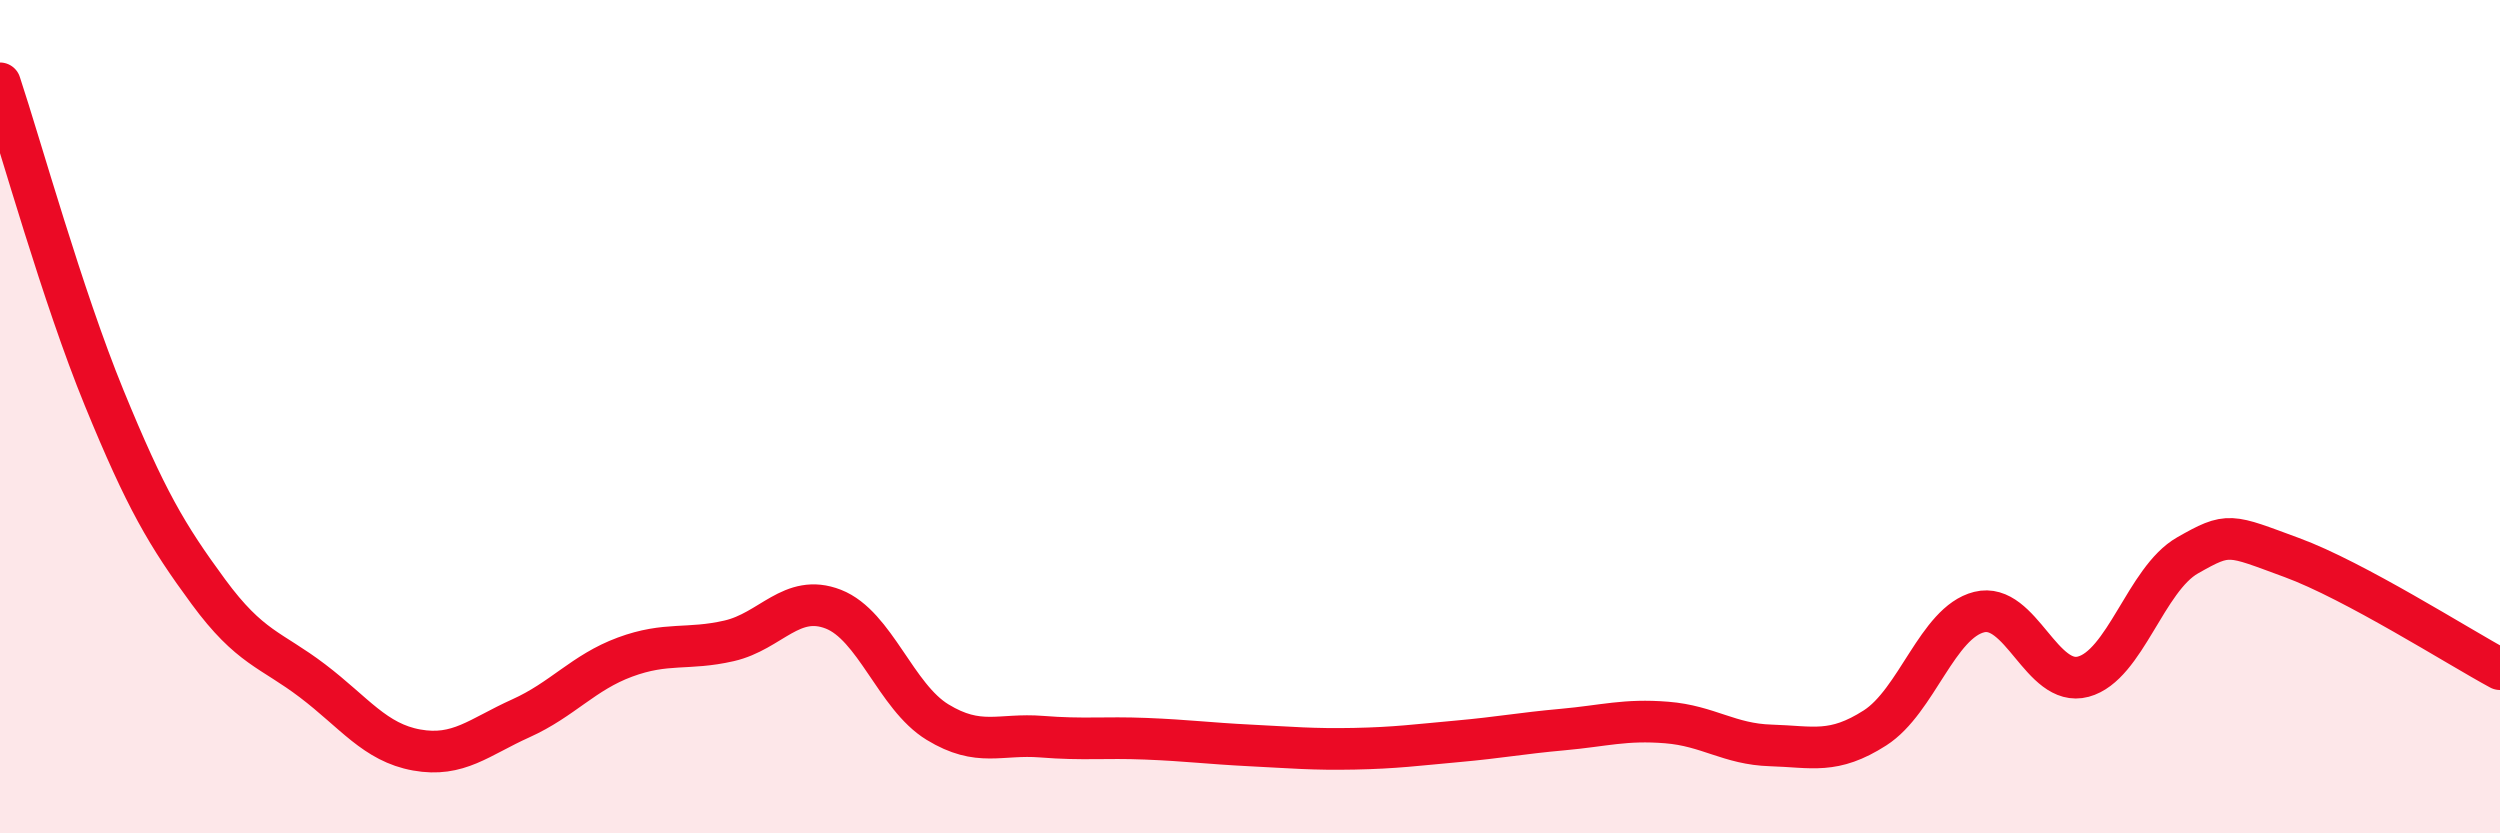 
    <svg width="60" height="20" viewBox="0 0 60 20" xmlns="http://www.w3.org/2000/svg">
      <path
        d="M 0,2 C 0.5,3.51 1.5,7.11 2.5,9.55 C 3.5,11.99 4,12.84 5,14.2 C 6,15.56 6.5,15.58 7.5,16.34 C 8.5,17.1 9,17.82 10,18 C 11,18.18 11.5,17.69 12.5,17.24 C 13.5,16.79 14,16.14 15,15.77 C 16,15.4 16.5,15.61 17.5,15.38 C 18.5,15.15 19,14.23 20,14.62 C 21,15.01 21.5,16.72 22.5,17.33 C 23.5,17.94 24,17.6 25,17.68 C 26,17.76 26.5,17.69 27.5,17.73 C 28.5,17.77 29,17.84 30,17.89 C 31,17.94 31.5,17.99 32.5,17.97 C 33.5,17.95 34,17.88 35,17.79 C 36,17.7 36.5,17.6 37.5,17.51 C 38.5,17.42 39,17.26 40,17.34 C 41,17.42 41.5,17.86 42.5,17.89 C 43.5,17.92 44,18.11 45,17.47 C 46,16.83 46.5,14.94 47.5,14.69 C 48.5,14.44 49,16.51 50,16.24 C 51,15.97 51.5,13.9 52.5,13.33 C 53.5,12.76 53.5,12.83 55,13.38 C 56.5,13.93 59,15.52 60,16.06L60 20L0 20Z"
        fill="#EB0A25"
        opacity="0.1"
        stroke-linecap="round"
        stroke-linejoin="round"
      />
      <path
        d="M 0,2 C 0.5,3.51 1.5,7.11 2.5,9.55 C 3.5,11.99 4,12.84 5,14.2 C 6,15.56 6.5,15.58 7.5,16.34 C 8.5,17.1 9,17.82 10,18 C 11,18.18 11.5,17.69 12.5,17.24 C 13.5,16.79 14,16.14 15,15.77 C 16,15.4 16.5,15.61 17.5,15.38 C 18.5,15.15 19,14.23 20,14.62 C 21,15.01 21.5,16.72 22.5,17.33 C 23.5,17.94 24,17.6 25,17.68 C 26,17.76 26.5,17.69 27.5,17.73 C 28.5,17.77 29,17.84 30,17.89 C 31,17.94 31.5,17.99 32.5,17.97 C 33.5,17.95 34,17.88 35,17.79 C 36,17.7 36.5,17.6 37.5,17.51 C 38.5,17.42 39,17.26 40,17.34 C 41,17.42 41.5,17.86 42.5,17.89 C 43.5,17.92 44,18.11 45,17.47 C 46,16.83 46.5,14.94 47.5,14.69 C 48.5,14.44 49,16.51 50,16.24 C 51,15.97 51.5,13.9 52.5,13.33 C 53.5,12.76 53.5,12.83 55,13.38 C 56.5,13.93 59,15.52 60,16.06"
        stroke="#EB0A25"
        stroke-width="1"
        fill="none"
        stroke-linecap="round"
        stroke-linejoin="round"
      />
    </svg>
  